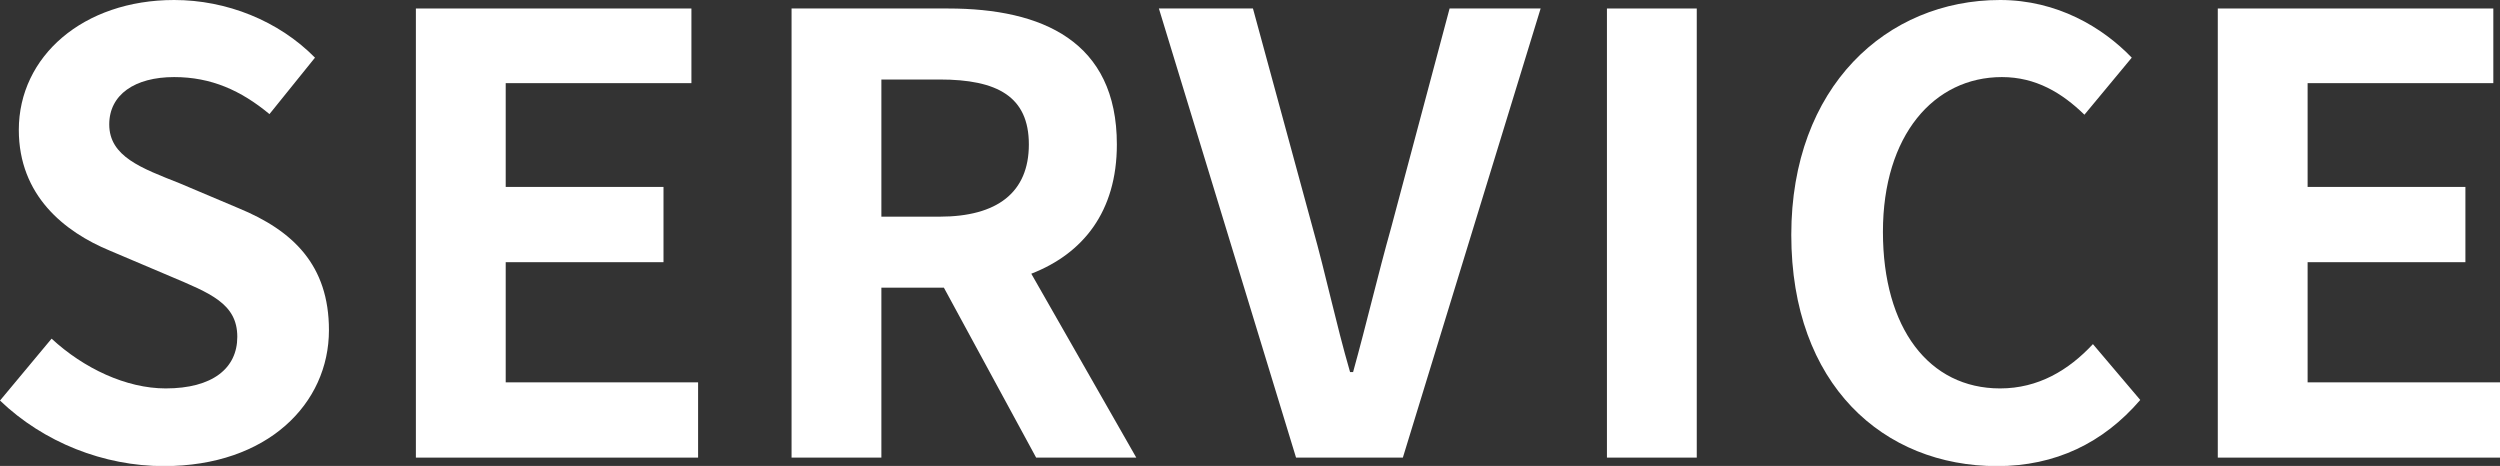 <?xml version="1.0" encoding="UTF-8"?><svg id="uuid-aa88397a-ccb9-403c-8300-aff79d9975ff" xmlns="http://www.w3.org/2000/svg" width="164.77" height="30.71" viewBox="0 0 164.77 30.71"><rect x="0" y="0" width="164.77" height="30.71" fill="#333333" stroke="none"/><defs><style>.uuid-92525043-bb11-499b-a988-43ab3db835d4{fill:#fff;}</style></defs><g id="uuid-d2406490-38a6-4a40-a84f-08980164369f"><path class="uuid-92525043-bb11-499b-a988-43ab3db835d4" d="M0,26.4l3.4-4.08c2.12,1.96,4.92,3.28,7.52,3.28,3.08,0,4.72-1.32,4.72-3.4,0-2.2-1.8-2.88-4.44-4l-3.96-1.68c-3-1.24-6-3.64-6-7.96C1.24,3.72,5.48,0,11.48,0c3.44,0,6.88,1.36,9.28,3.8l-3,3.72c-1.88-1.56-3.84-2.44-6.28-2.44-2.6,0-4.28,1.16-4.28,3.12,0,2.12,2.12,2.88,4.64,3.88l3.88,1.64c3.6,1.48,5.96,3.76,5.96,8.04,0,4.84-4.04,8.96-10.88,8.96-3.96,0-7.92-1.56-10.8-4.32Z"/><path class="uuid-92525043-bb11-499b-a988-43ab3db835d4" d="M27.41.56h18.16v4.92h-12.24v6.84h10.4v4.96h-10.4v7.92h12.68v4.96h-18.6V.56Z"/><path class="uuid-92525043-bb11-499b-a988-43ab3db835d4" d="M68.29,30.16l-6.08-11.2h-4.12v11.2h-5.92V.56h10.32c6.2,0,11.12,2.16,11.12,8.96,0,4.44-2.24,7.2-5.64,8.52l6.92,12.12h-6.6ZM58.09,14.28h3.84c3.8,0,5.88-1.6,5.88-4.76s-2.08-4.28-5.88-4.28h-3.84v9.04Z"/><path class="uuid-92525043-bb11-499b-a988-43ab3db835d4" d="M76.38.56h6.2l3.92,14.4c.92,3.28,1.52,6.24,2.48,9.56h.2c.92-3.32,1.6-6.28,2.52-9.56l3.84-14.4h6l-9.08,29.6h-7.04L76.38.56Z"/><path class="uuid-92525043-bb11-499b-a988-43ab3db835d4" d="M105.91.56h5.92v29.6h-5.92V.56Z"/><path class="uuid-92525043-bb11-499b-a988-43ab3db835d4" d="M118.06,15.48c0-9.76,6.28-15.48,13.76-15.48,3.76,0,6.76,1.8,8.68,3.8l-3.12,3.76c-1.48-1.44-3.2-2.48-5.44-2.48-4.48,0-7.84,3.84-7.84,10.2s3.04,10.32,7.72,10.32c2.52,0,4.52-1.2,6.12-2.92l3.12,3.68c-2.44,2.84-5.6,4.36-9.44,4.36-7.48,0-13.56-5.36-13.56-15.24Z"/><path class="uuid-92525043-bb11-499b-a988-43ab3db835d4" d="M146.17.56h18.16v4.92h-12.24v6.84h10.4v4.96h-10.4v7.92h12.68v4.96h-18.6V.56Z"/></g></svg>